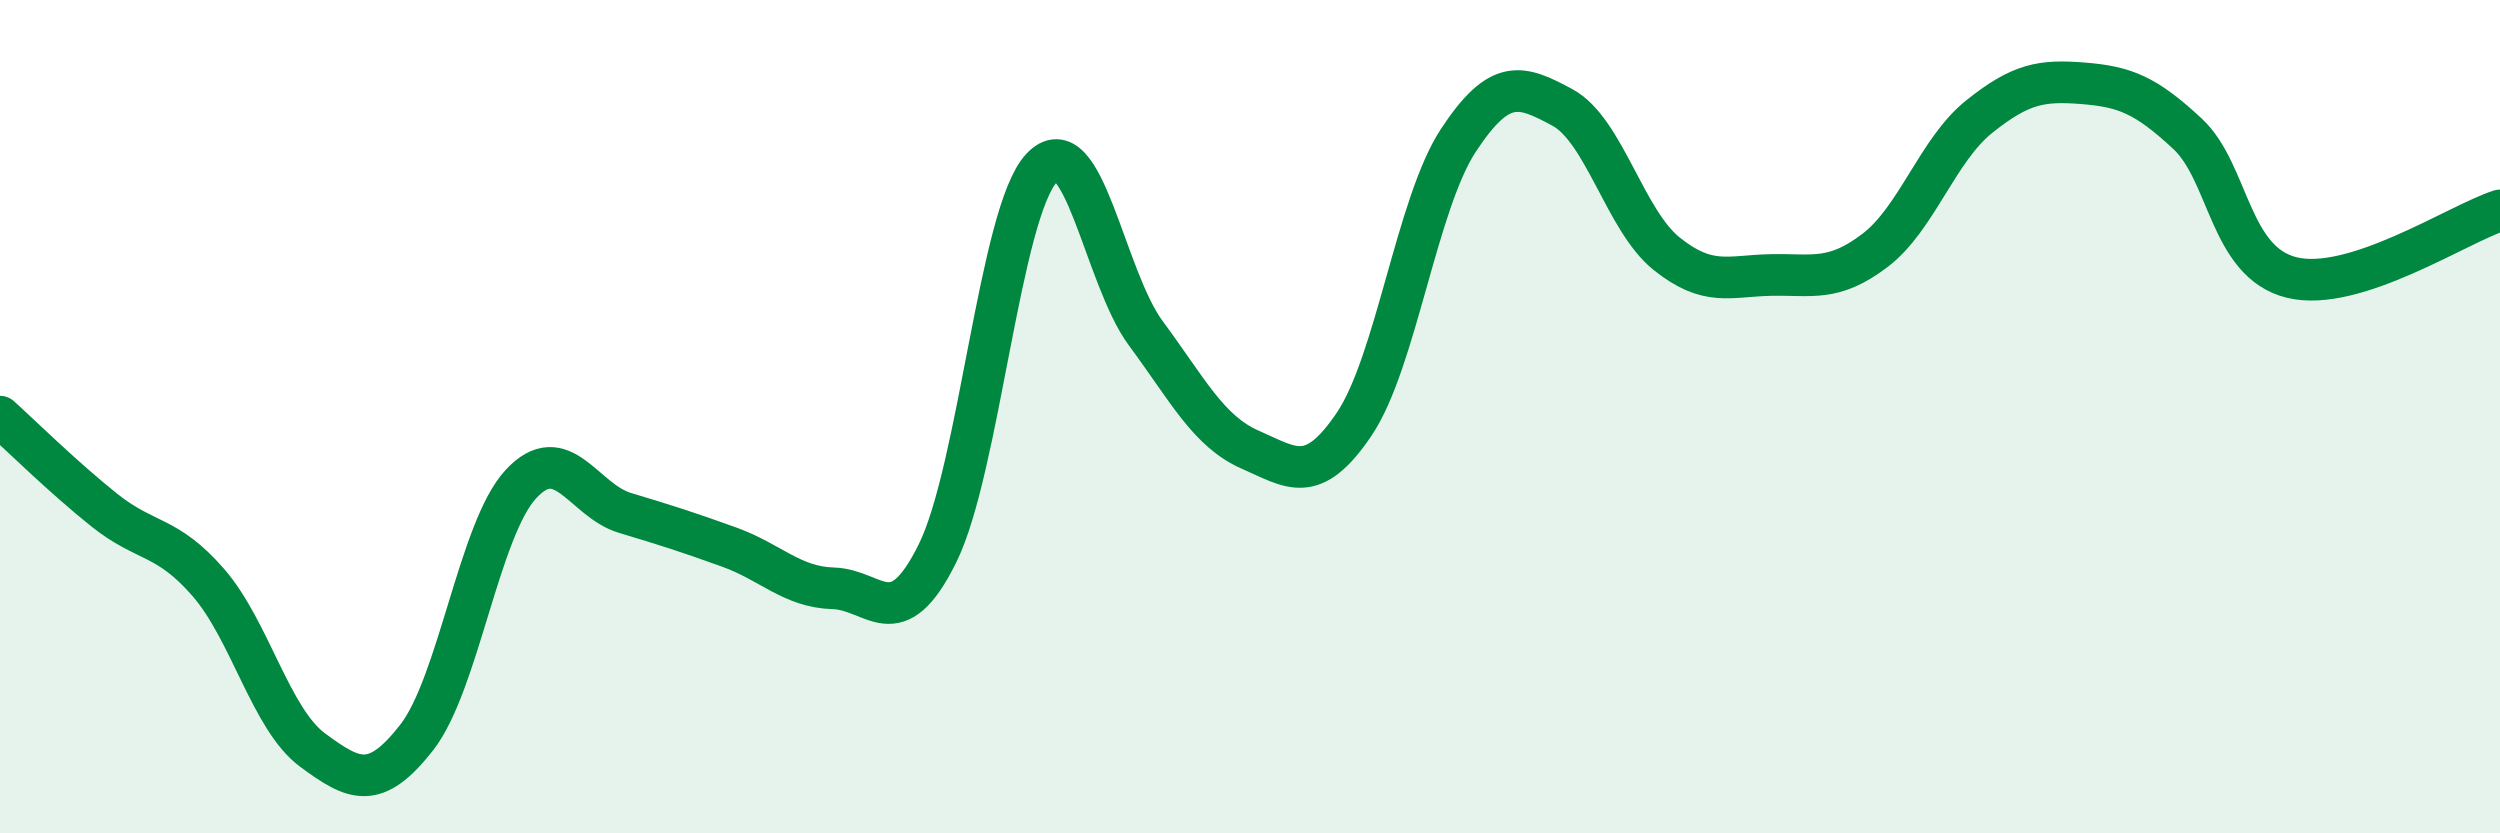 
    <svg width="60" height="20" viewBox="0 0 60 20" xmlns="http://www.w3.org/2000/svg">
      <path
        d="M 0,10 C 0.5,10.45 1.5,11.44 2.5,12.24 C 3.5,13.04 4,12.83 5,13.98 C 6,15.13 6.5,17.26 7.5,18 C 8.5,18.74 9,18.98 10,17.7 C 11,16.42 11.5,12.7 12.5,11.62 C 13.5,10.54 14,12.01 15,12.31 C 16,12.61 16.5,12.77 17.5,13.13 C 18.5,13.49 19,14.09 20,14.12 C 21,14.15 21.5,15.3 22.5,13.28 C 23.5,11.26 24,5.09 25,4.03 C 26,2.97 26.5,6.65 27.5,8 C 28.5,9.35 29,10.35 30,10.79 C 31,11.23 31.5,11.66 32.5,10.18 C 33.5,8.7 34,4.89 35,3.37 C 36,1.85 36.5,2.04 37.5,2.58 C 38.5,3.12 39,5.29 40,6.09 C 41,6.89 41.5,6.62 42.5,6.6 C 43.5,6.58 44,6.77 45,6.01 C 46,5.25 46.5,3.6 47.5,2.8 C 48.5,2 49,1.92 50,2 C 51,2.08 51.5,2.28 52.5,3.21 C 53.5,4.14 53.5,6.29 55,6.66 C 56.5,7.03 59,5.37 60,5.05L60 20L0 20Z"
        fill="#008740"
        opacity="0.1"
        stroke-linecap="round"
        stroke-linejoin="round"
      />
      <path
        d="M 0,10 C 0.5,10.45 1.5,11.44 2.5,12.24 C 3.5,13.04 4,12.83 5,13.98 C 6,15.13 6.5,17.26 7.5,18 C 8.5,18.74 9,18.98 10,17.7 C 11,16.42 11.5,12.7 12.5,11.62 C 13.5,10.54 14,12.01 15,12.31 C 16,12.61 16.5,12.77 17.5,13.13 C 18.5,13.49 19,14.09 20,14.12 C 21,14.15 21.5,15.3 22.5,13.28 C 23.5,11.26 24,5.09 25,4.03 C 26,2.97 26.5,6.65 27.5,8 C 28.5,9.35 29,10.35 30,10.79 C 31,11.23 31.5,11.66 32.5,10.18 C 33.5,8.7 34,4.89 35,3.37 C 36,1.85 36.5,2.04 37.5,2.58 C 38.5,3.12 39,5.29 40,6.09 C 41,6.89 41.5,6.62 42.5,6.6 C 43.5,6.58 44,6.77 45,6.01 C 46,5.25 46.5,3.6 47.5,2.8 C 48.5,2 49,1.92 50,2 C 51,2.08 51.5,2.28 52.5,3.21 C 53.5,4.14 53.5,6.29 55,6.66 C 56.5,7.03 59,5.37 60,5.05"
        stroke="#008740"
        stroke-width="1"
        fill="none"
        stroke-linecap="round"
        stroke-linejoin="round"
      />
    </svg>
  